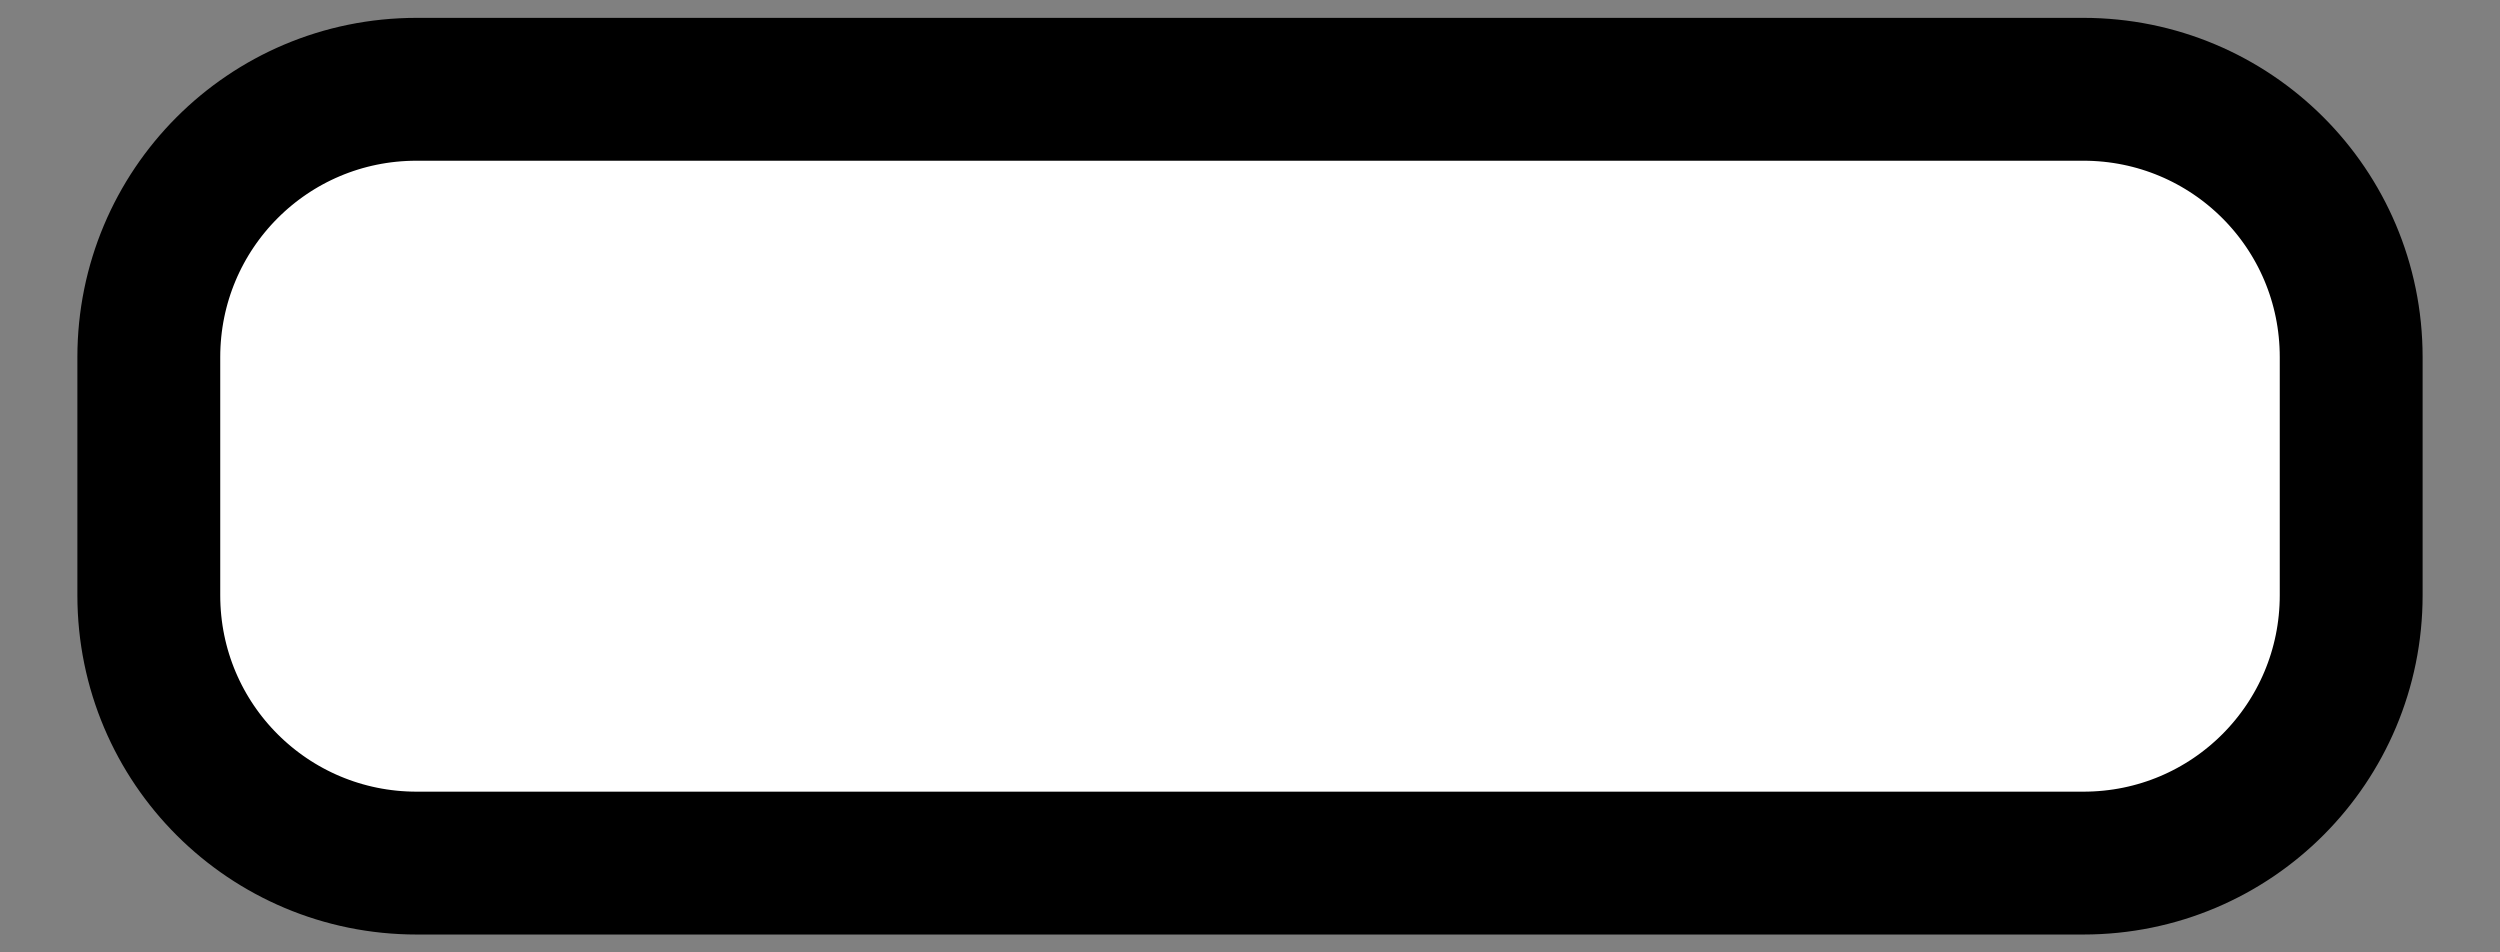 <svg viewBox="0 0 21 8" fill="white" stroke="#000" stroke-width="1.2" stroke-linejoin="round" xmlns="http://www.w3.org/2000/svg">
    <rect x="0" y="0" width="21" height="8" fill="#808080" stroke="none"/>
    <path d="M1.25 3c0-1.24 1-2.25 2.25-2.25h14c1.24 0 2.25 1 2.25 2.25v2c0 1.24-1 2.25-2.25 2.25h-14c-1.24 0-2.25-1-2.25-2.25V3Z" />
</svg>